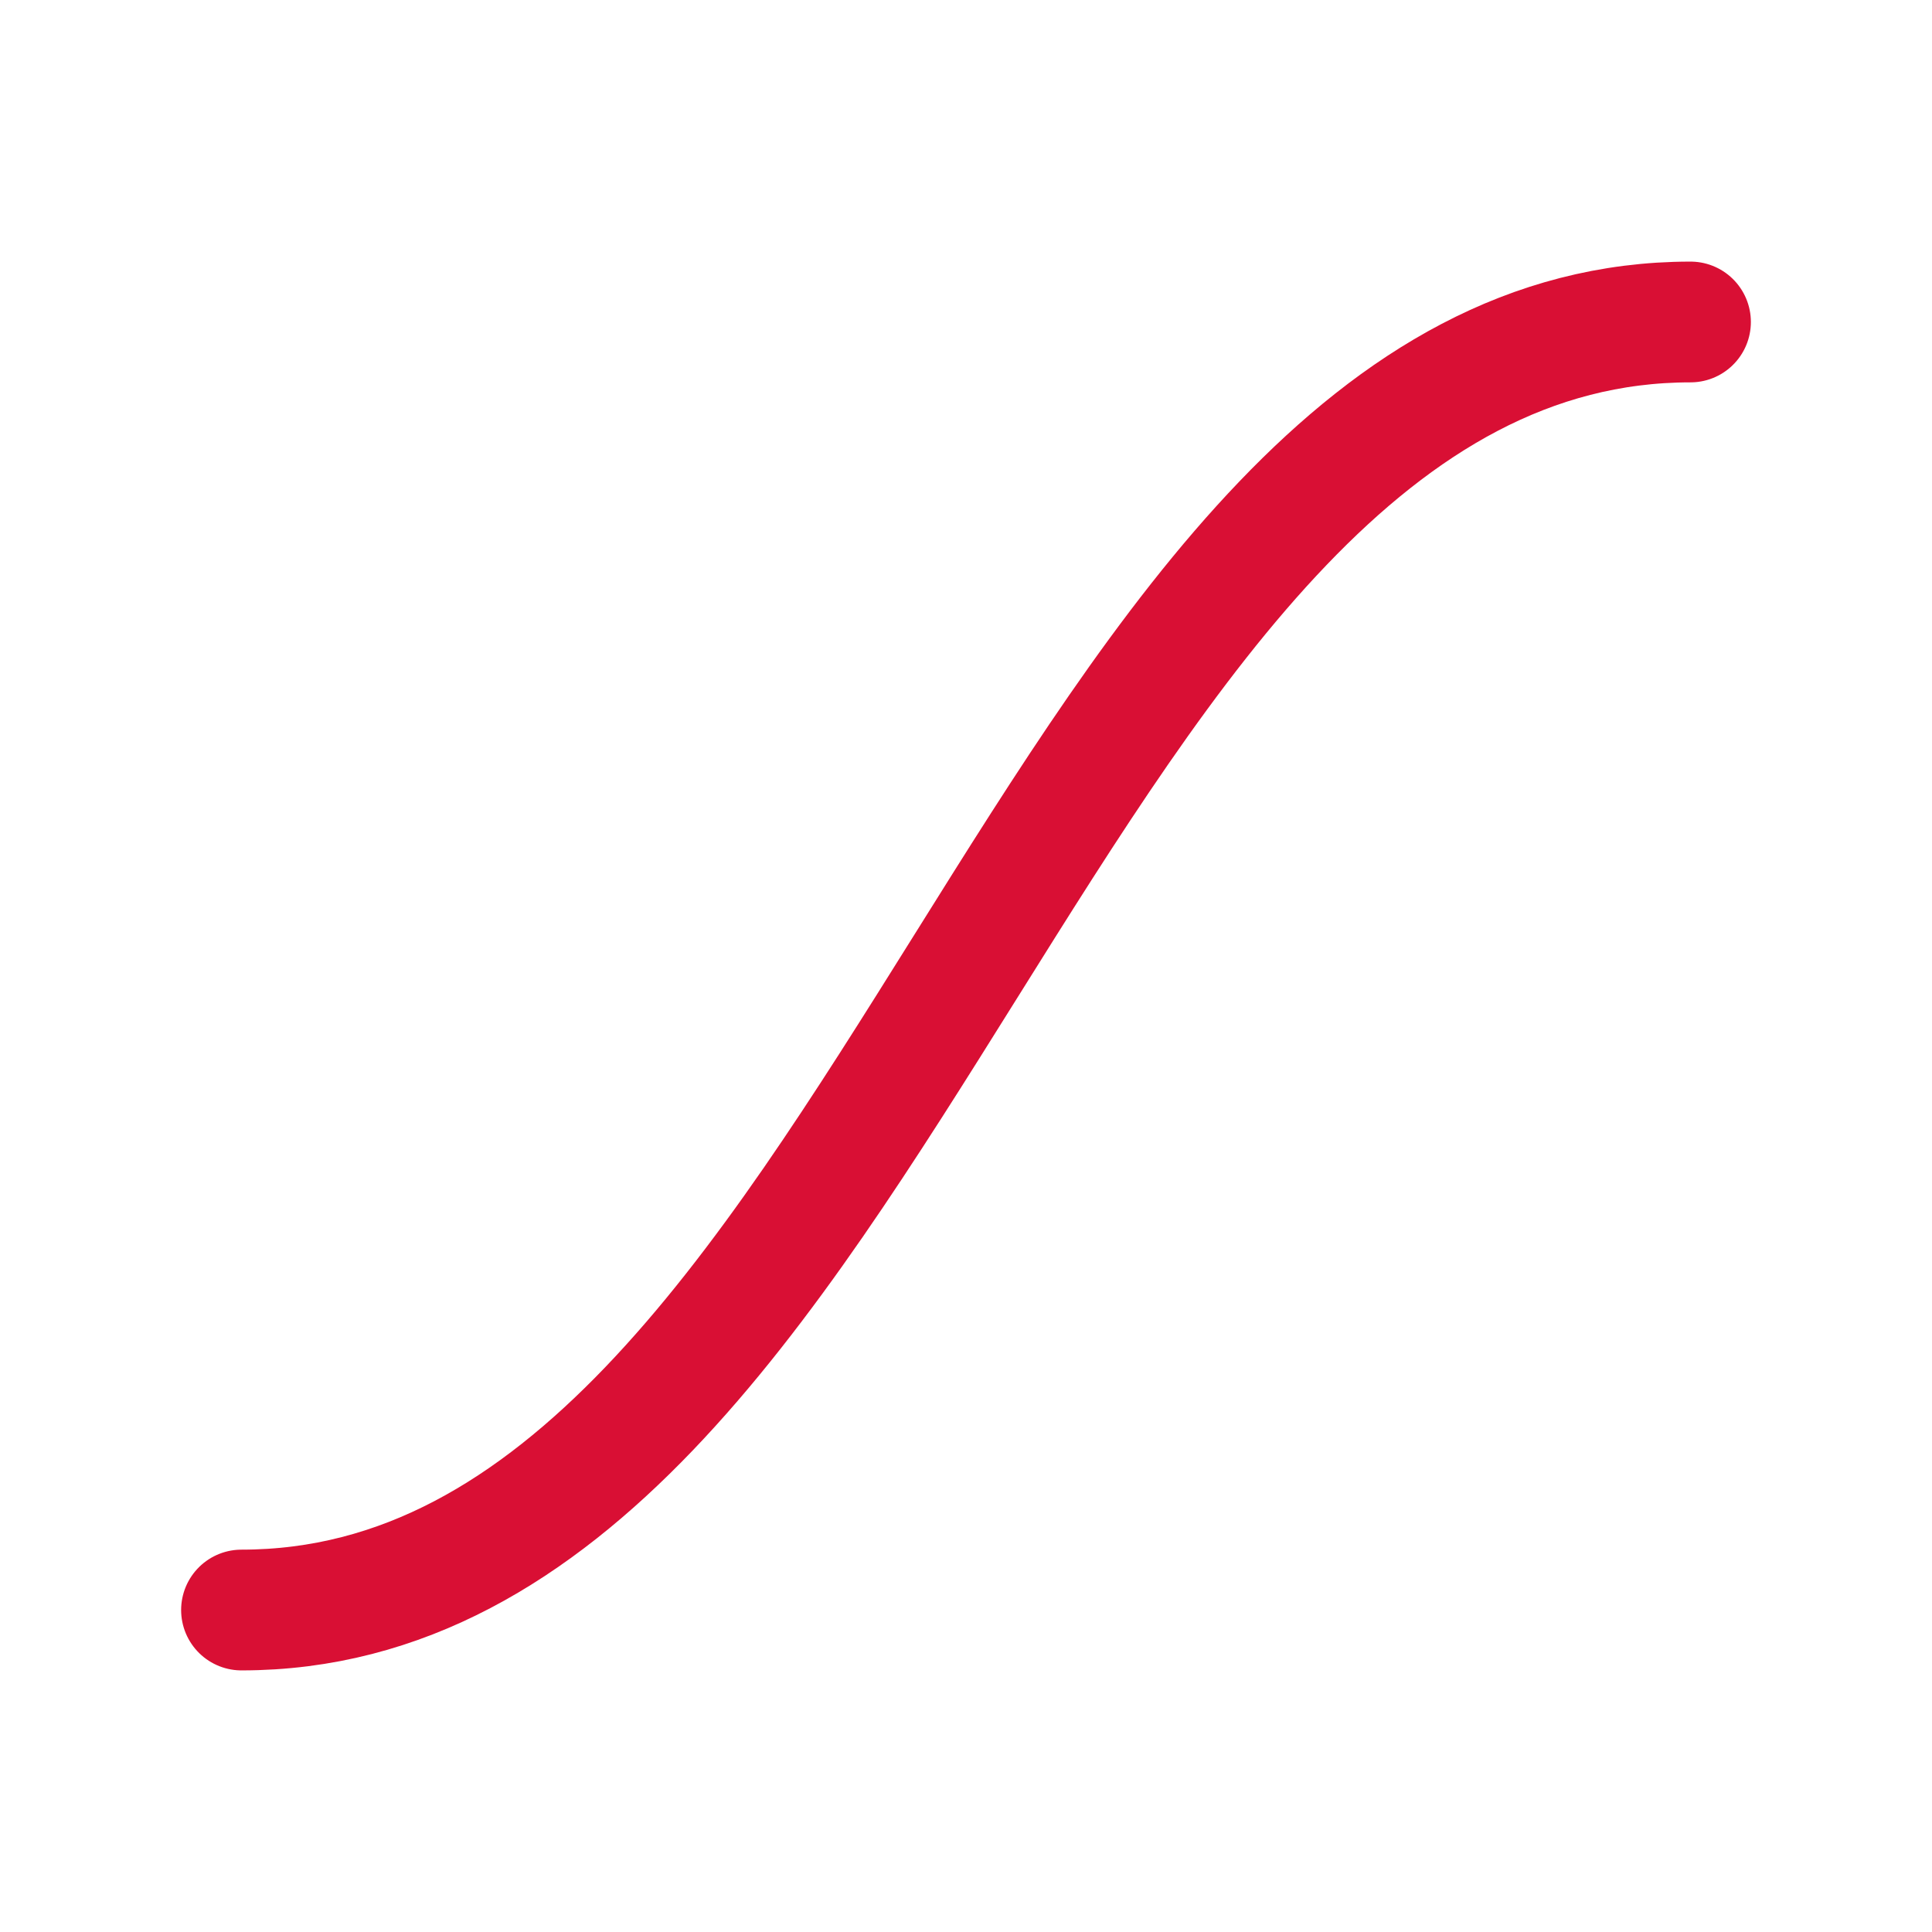 <svg width="32" height="32" viewBox="0 0 32 32" fill="none" xmlns="http://www.w3.org/2000/svg">
<path d="M4 26.667C14.667 26.667 17.333 5.333 28 5.333" stroke="#D90F34" stroke-width="2" stroke-linecap="round" stroke-linejoin="round"/>
</svg>
